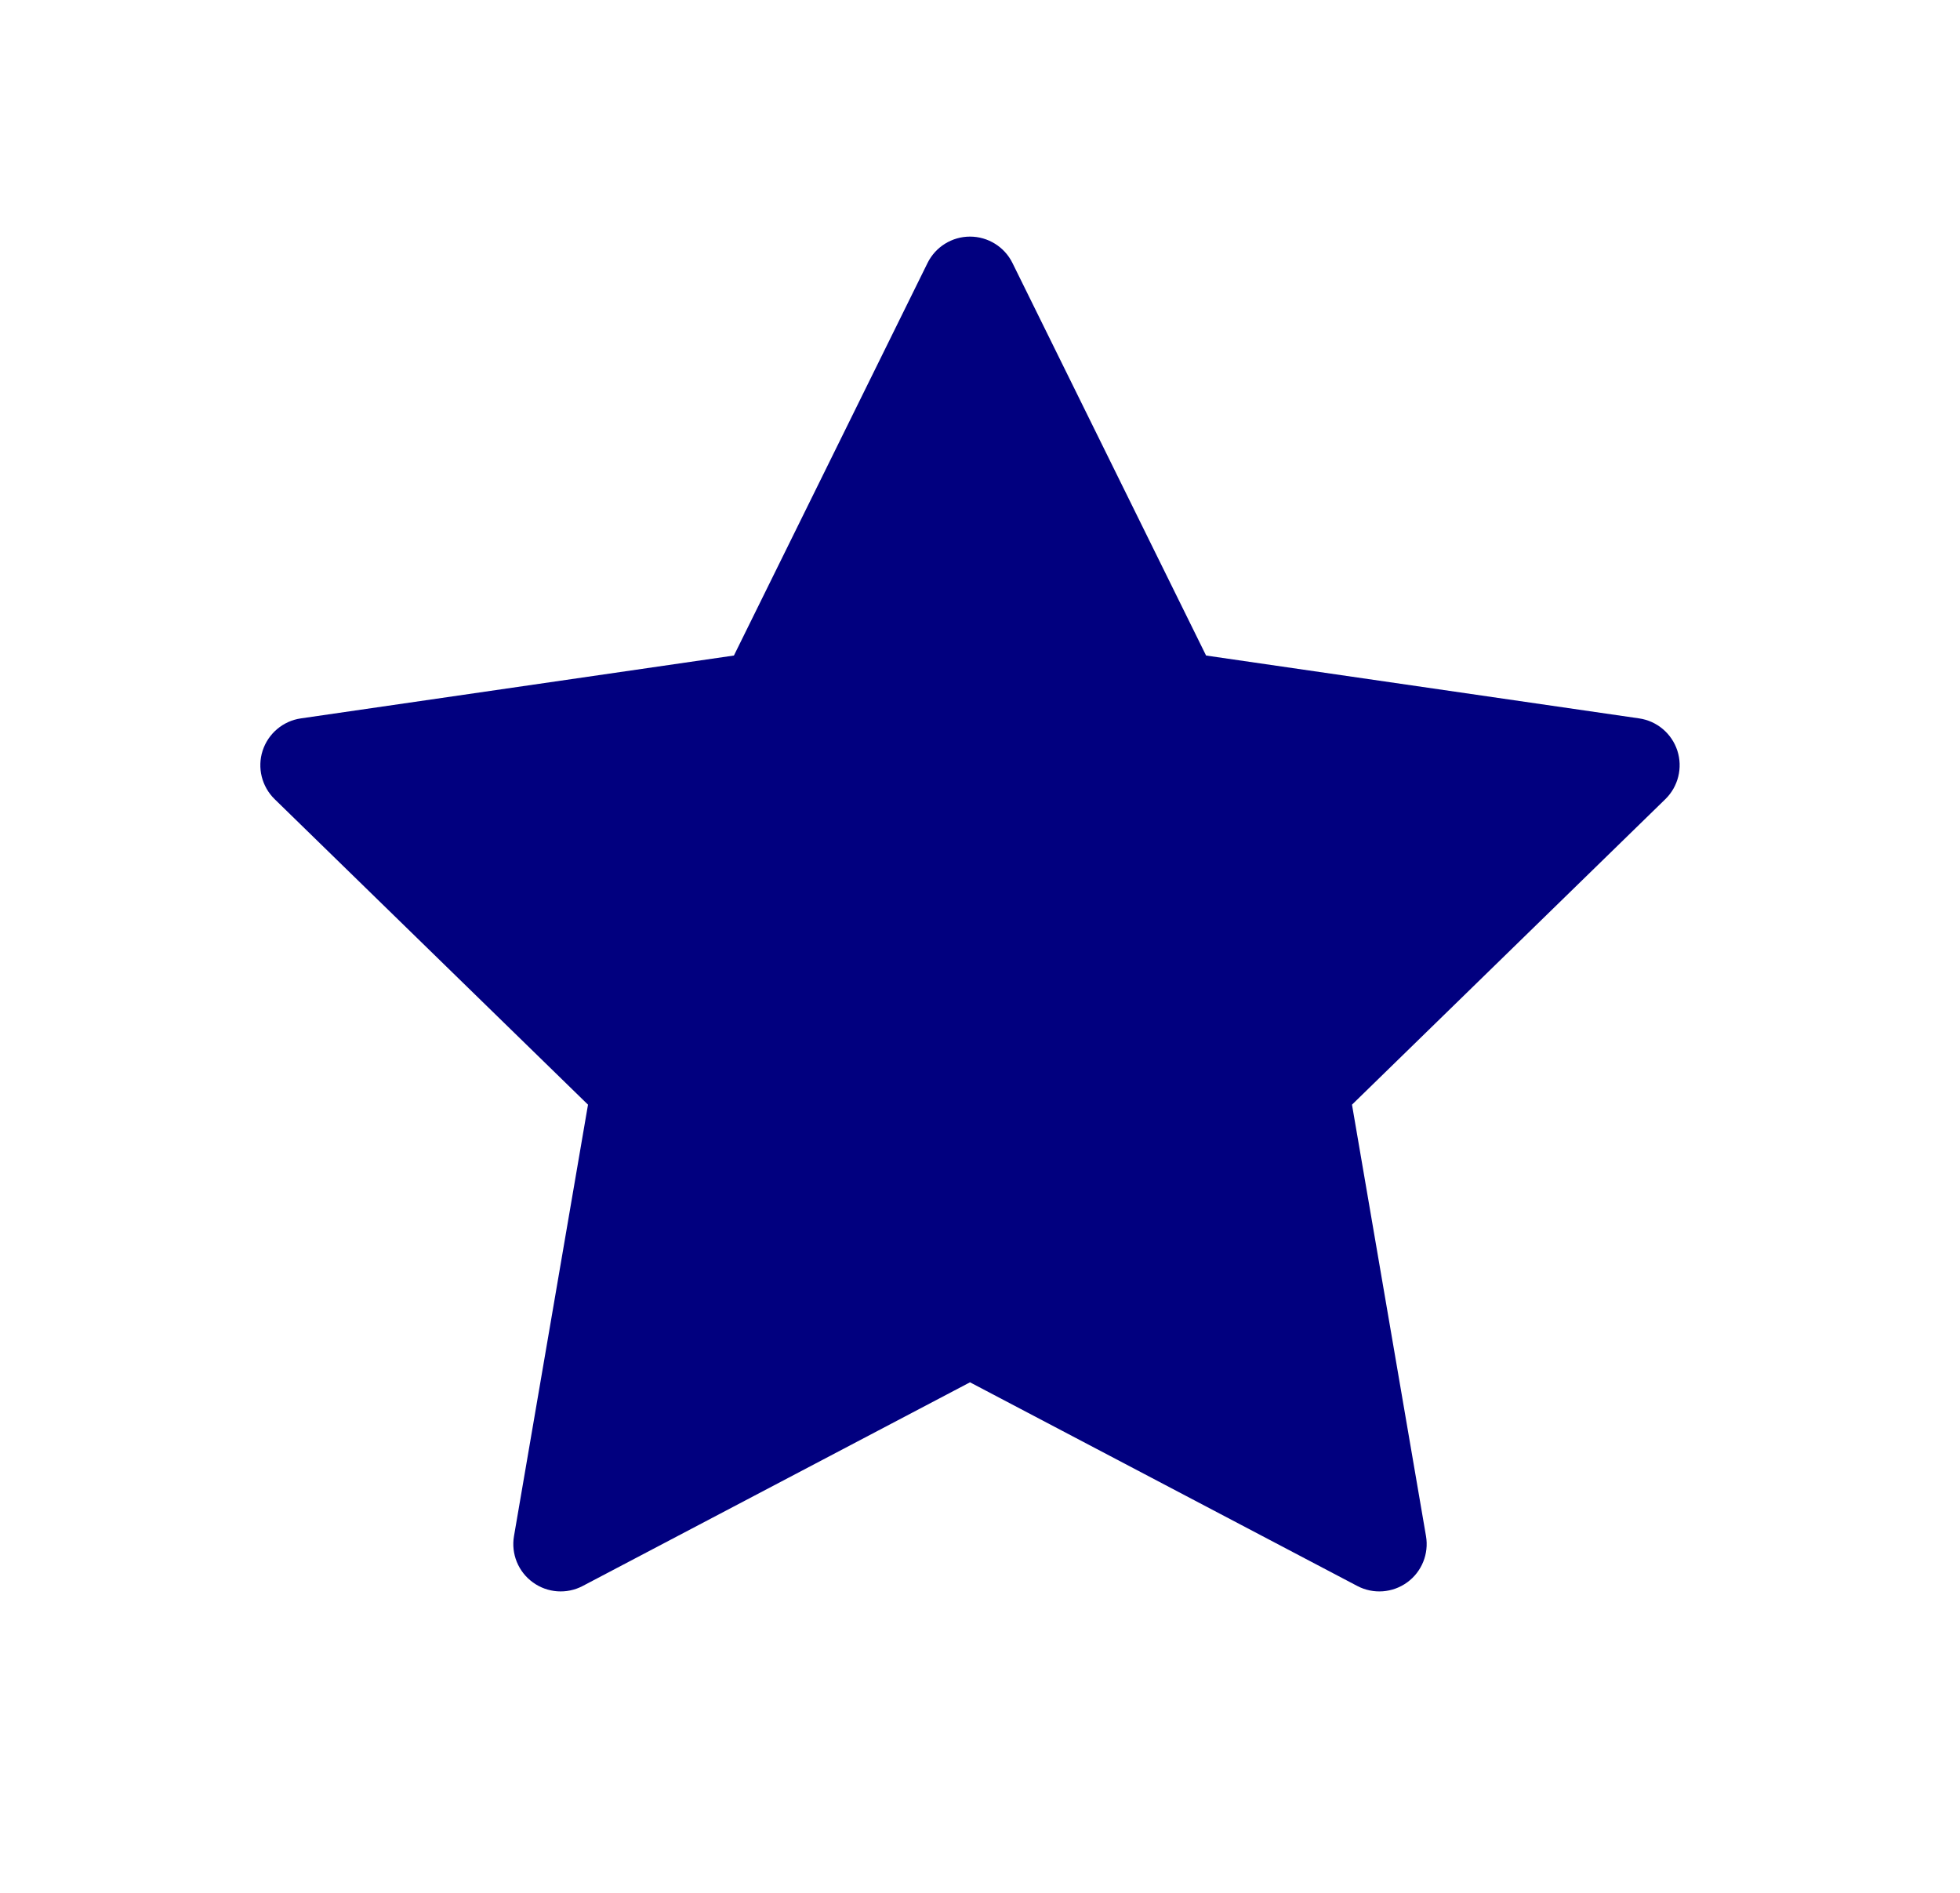 <svg width="29" height="28" viewBox="0 0 29 28" fill="none" xmlns="http://www.w3.org/2000/svg">
<path d="M14.98 3.89C14.862 3.651 14.618 3.5 14.352 3.5C14.086 3.5 13.842 3.651 13.724 3.89L10.859 9.697L4.451 10.627C4.188 10.665 3.969 10.85 3.886 11.104C3.804 11.357 3.873 11.635 4.063 11.821L8.7 16.341L7.605 22.723C7.56 22.985 7.668 23.251 7.884 23.407C8.099 23.564 8.385 23.585 8.621 23.461L14.352 20.448L20.083 23.461C20.319 23.585 20.605 23.564 20.821 23.407C21.036 23.251 21.144 22.985 21.099 22.723L20.004 16.341L24.641 11.821C24.831 11.635 24.9 11.357 24.818 11.104C24.735 10.85 24.516 10.665 24.253 10.627L17.845 9.697L14.98 3.89Z" fill="#01007F"/>
</svg>
